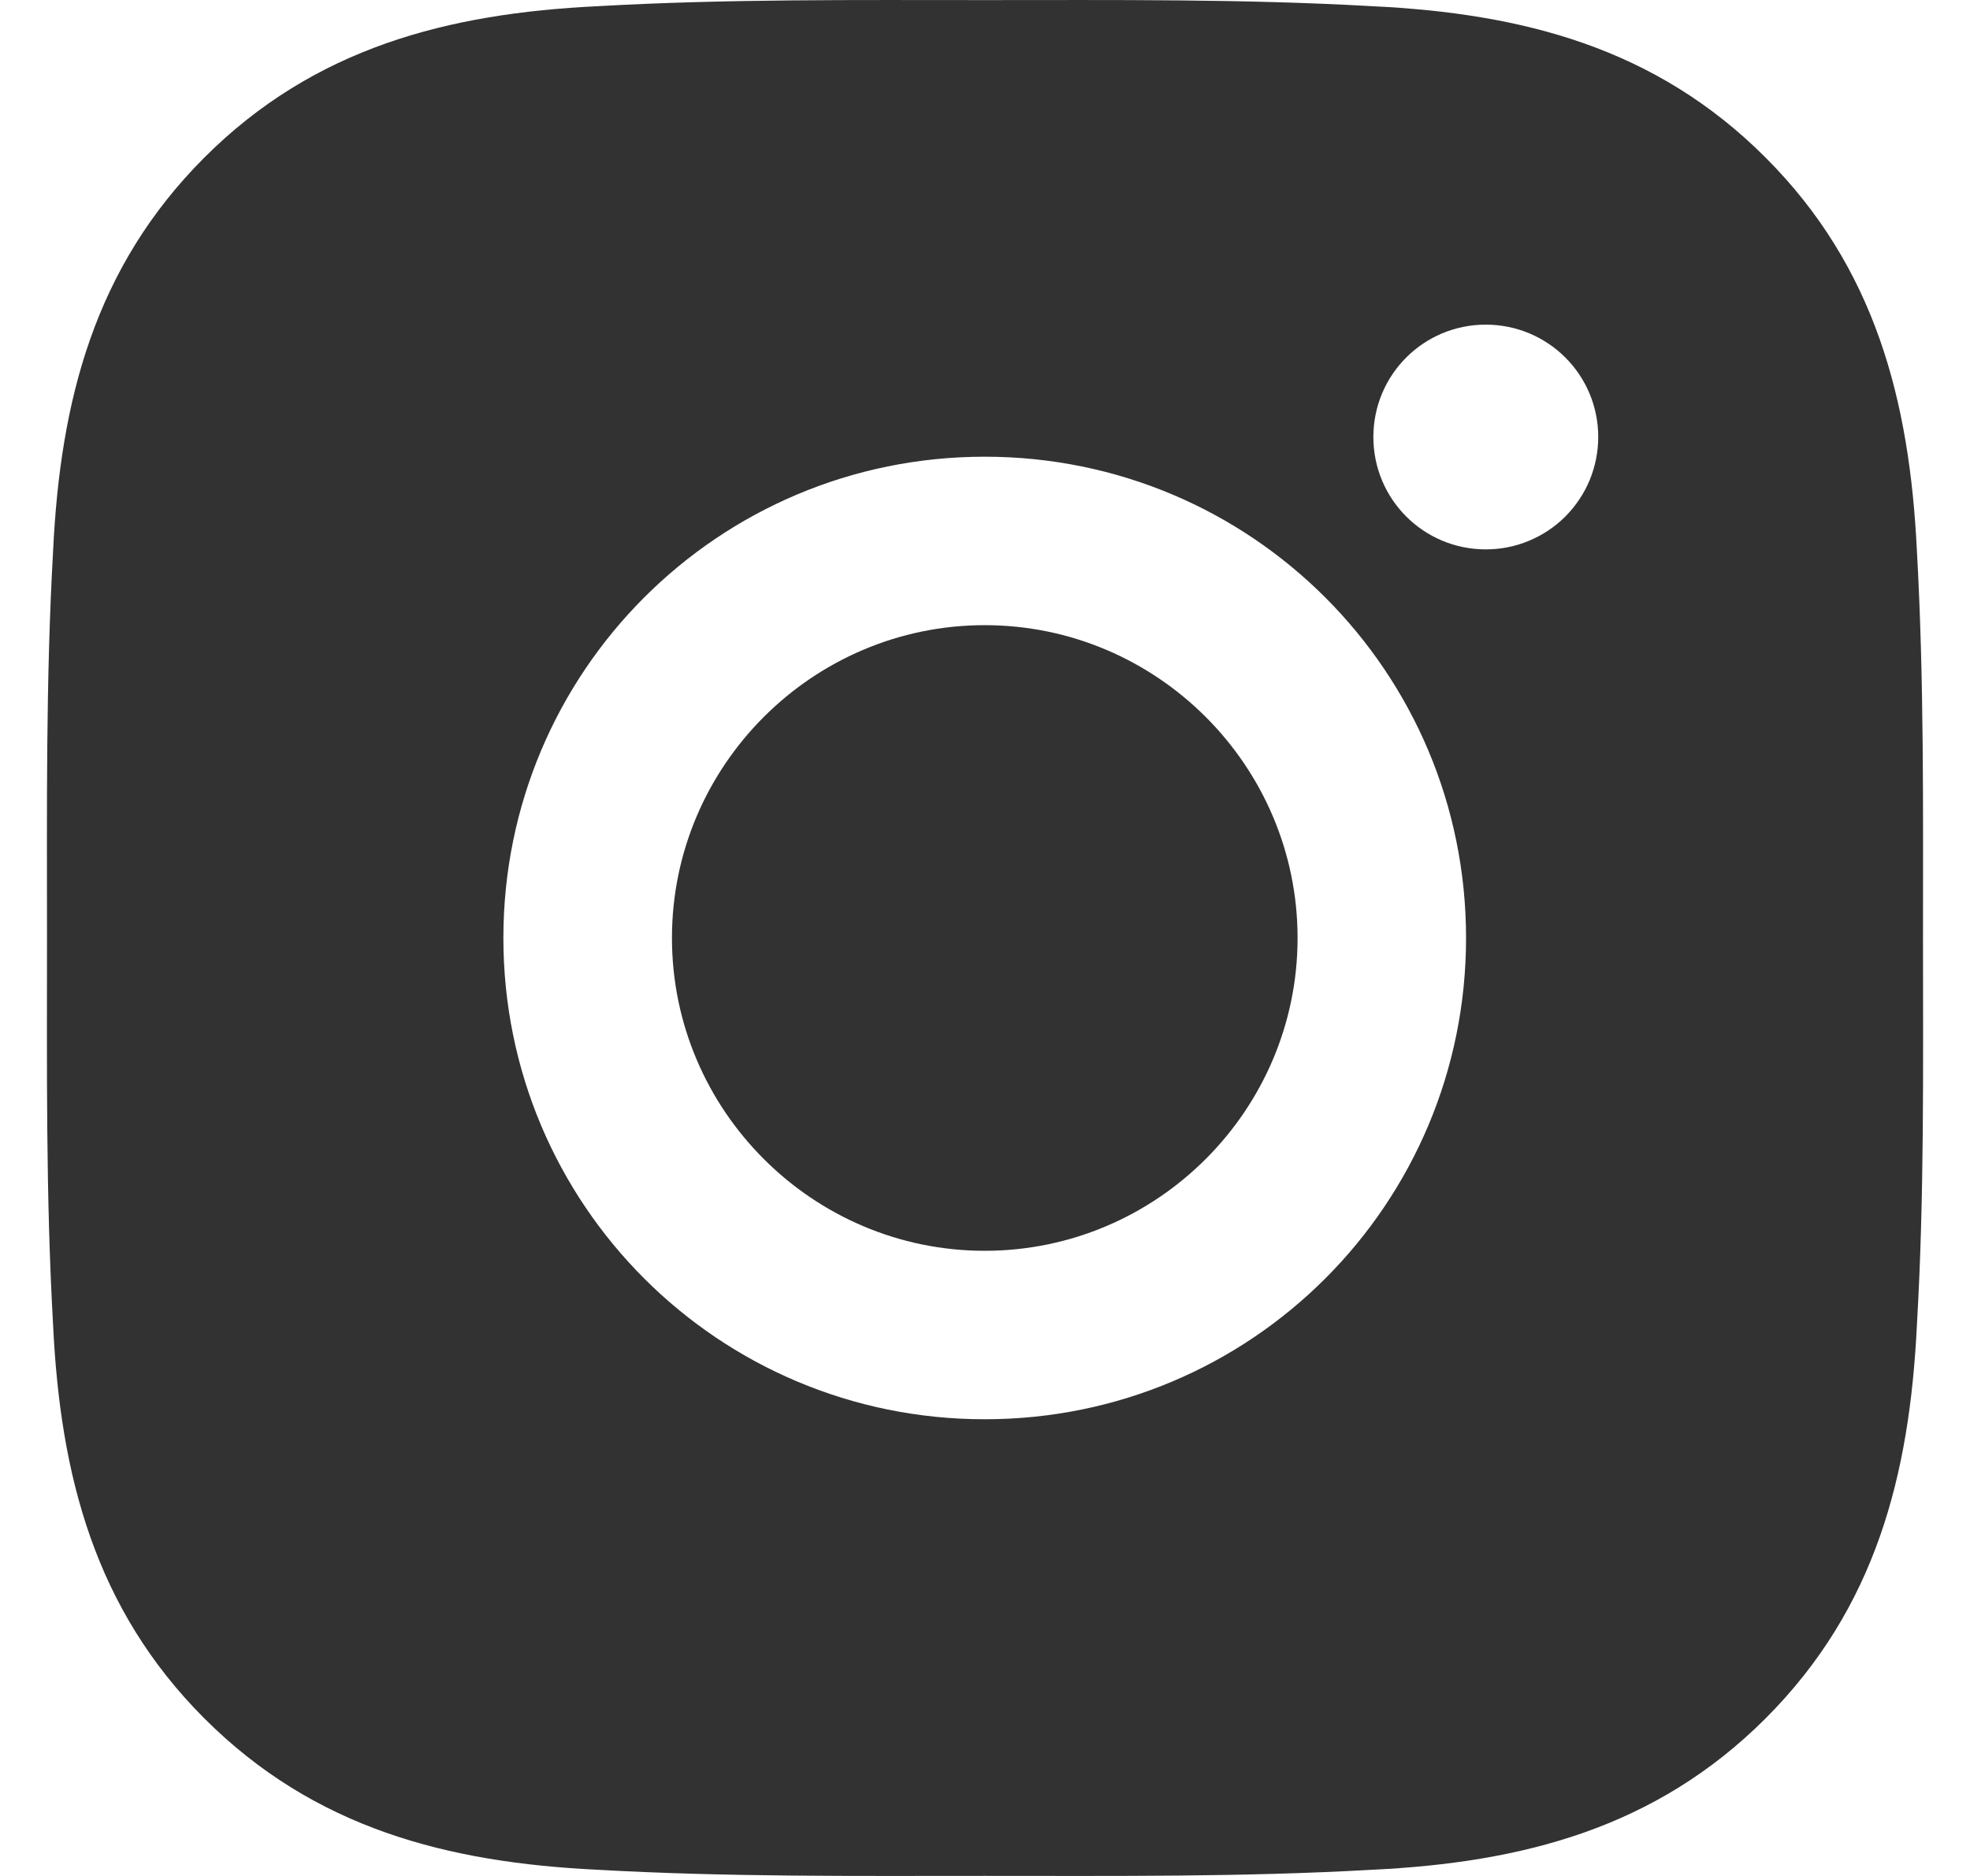 <svg width="21" height="20" viewBox="0 0 21 20" fill="none" xmlns="http://www.w3.org/2000/svg">
<path d="M10.497 6.665C8.661 6.665 7.163 8.164 7.163 10C7.163 11.836 8.661 13.335 10.497 13.335C12.334 13.335 13.832 11.836 13.832 10C13.832 8.164 12.334 6.665 10.497 6.665ZM20.499 10C20.499 8.619 20.511 7.251 20.434 5.872C20.356 4.271 19.991 2.85 18.82 1.679C17.647 0.506 16.229 0.143 14.627 0.066C13.247 -0.012 11.878 0.001 10.5 0.001C9.119 0.001 7.751 -0.012 6.372 0.066C4.771 0.143 3.35 0.509 2.179 1.679C1.006 2.853 0.643 4.271 0.566 5.872C0.488 7.253 0.501 8.622 0.501 10C0.501 11.378 0.488 12.749 0.566 14.128C0.643 15.729 1.009 17.15 2.179 18.321C3.353 19.494 4.771 19.857 6.372 19.934C7.753 20.012 9.121 19.999 10.5 19.999C11.881 19.999 13.249 20.012 14.627 19.934C16.229 19.857 17.649 19.491 18.82 18.321C19.994 17.147 20.356 15.729 20.434 14.128C20.514 12.749 20.499 11.381 20.499 10ZM10.497 15.131C7.658 15.131 5.366 12.839 5.366 10C5.366 7.161 7.658 4.869 10.497 4.869C13.337 4.869 15.628 7.161 15.628 10C15.628 12.839 13.337 15.131 10.497 15.131ZM15.838 5.857C15.175 5.857 14.64 5.322 14.64 4.659C14.64 3.996 15.175 3.461 15.838 3.461C16.501 3.461 17.037 3.996 17.037 4.659C17.037 4.816 17.006 4.972 16.946 5.118C16.886 5.263 16.797 5.395 16.686 5.507C16.575 5.618 16.443 5.706 16.297 5.766C16.152 5.827 15.996 5.857 15.838 5.857Z" fill="#323232"/>
</svg>
